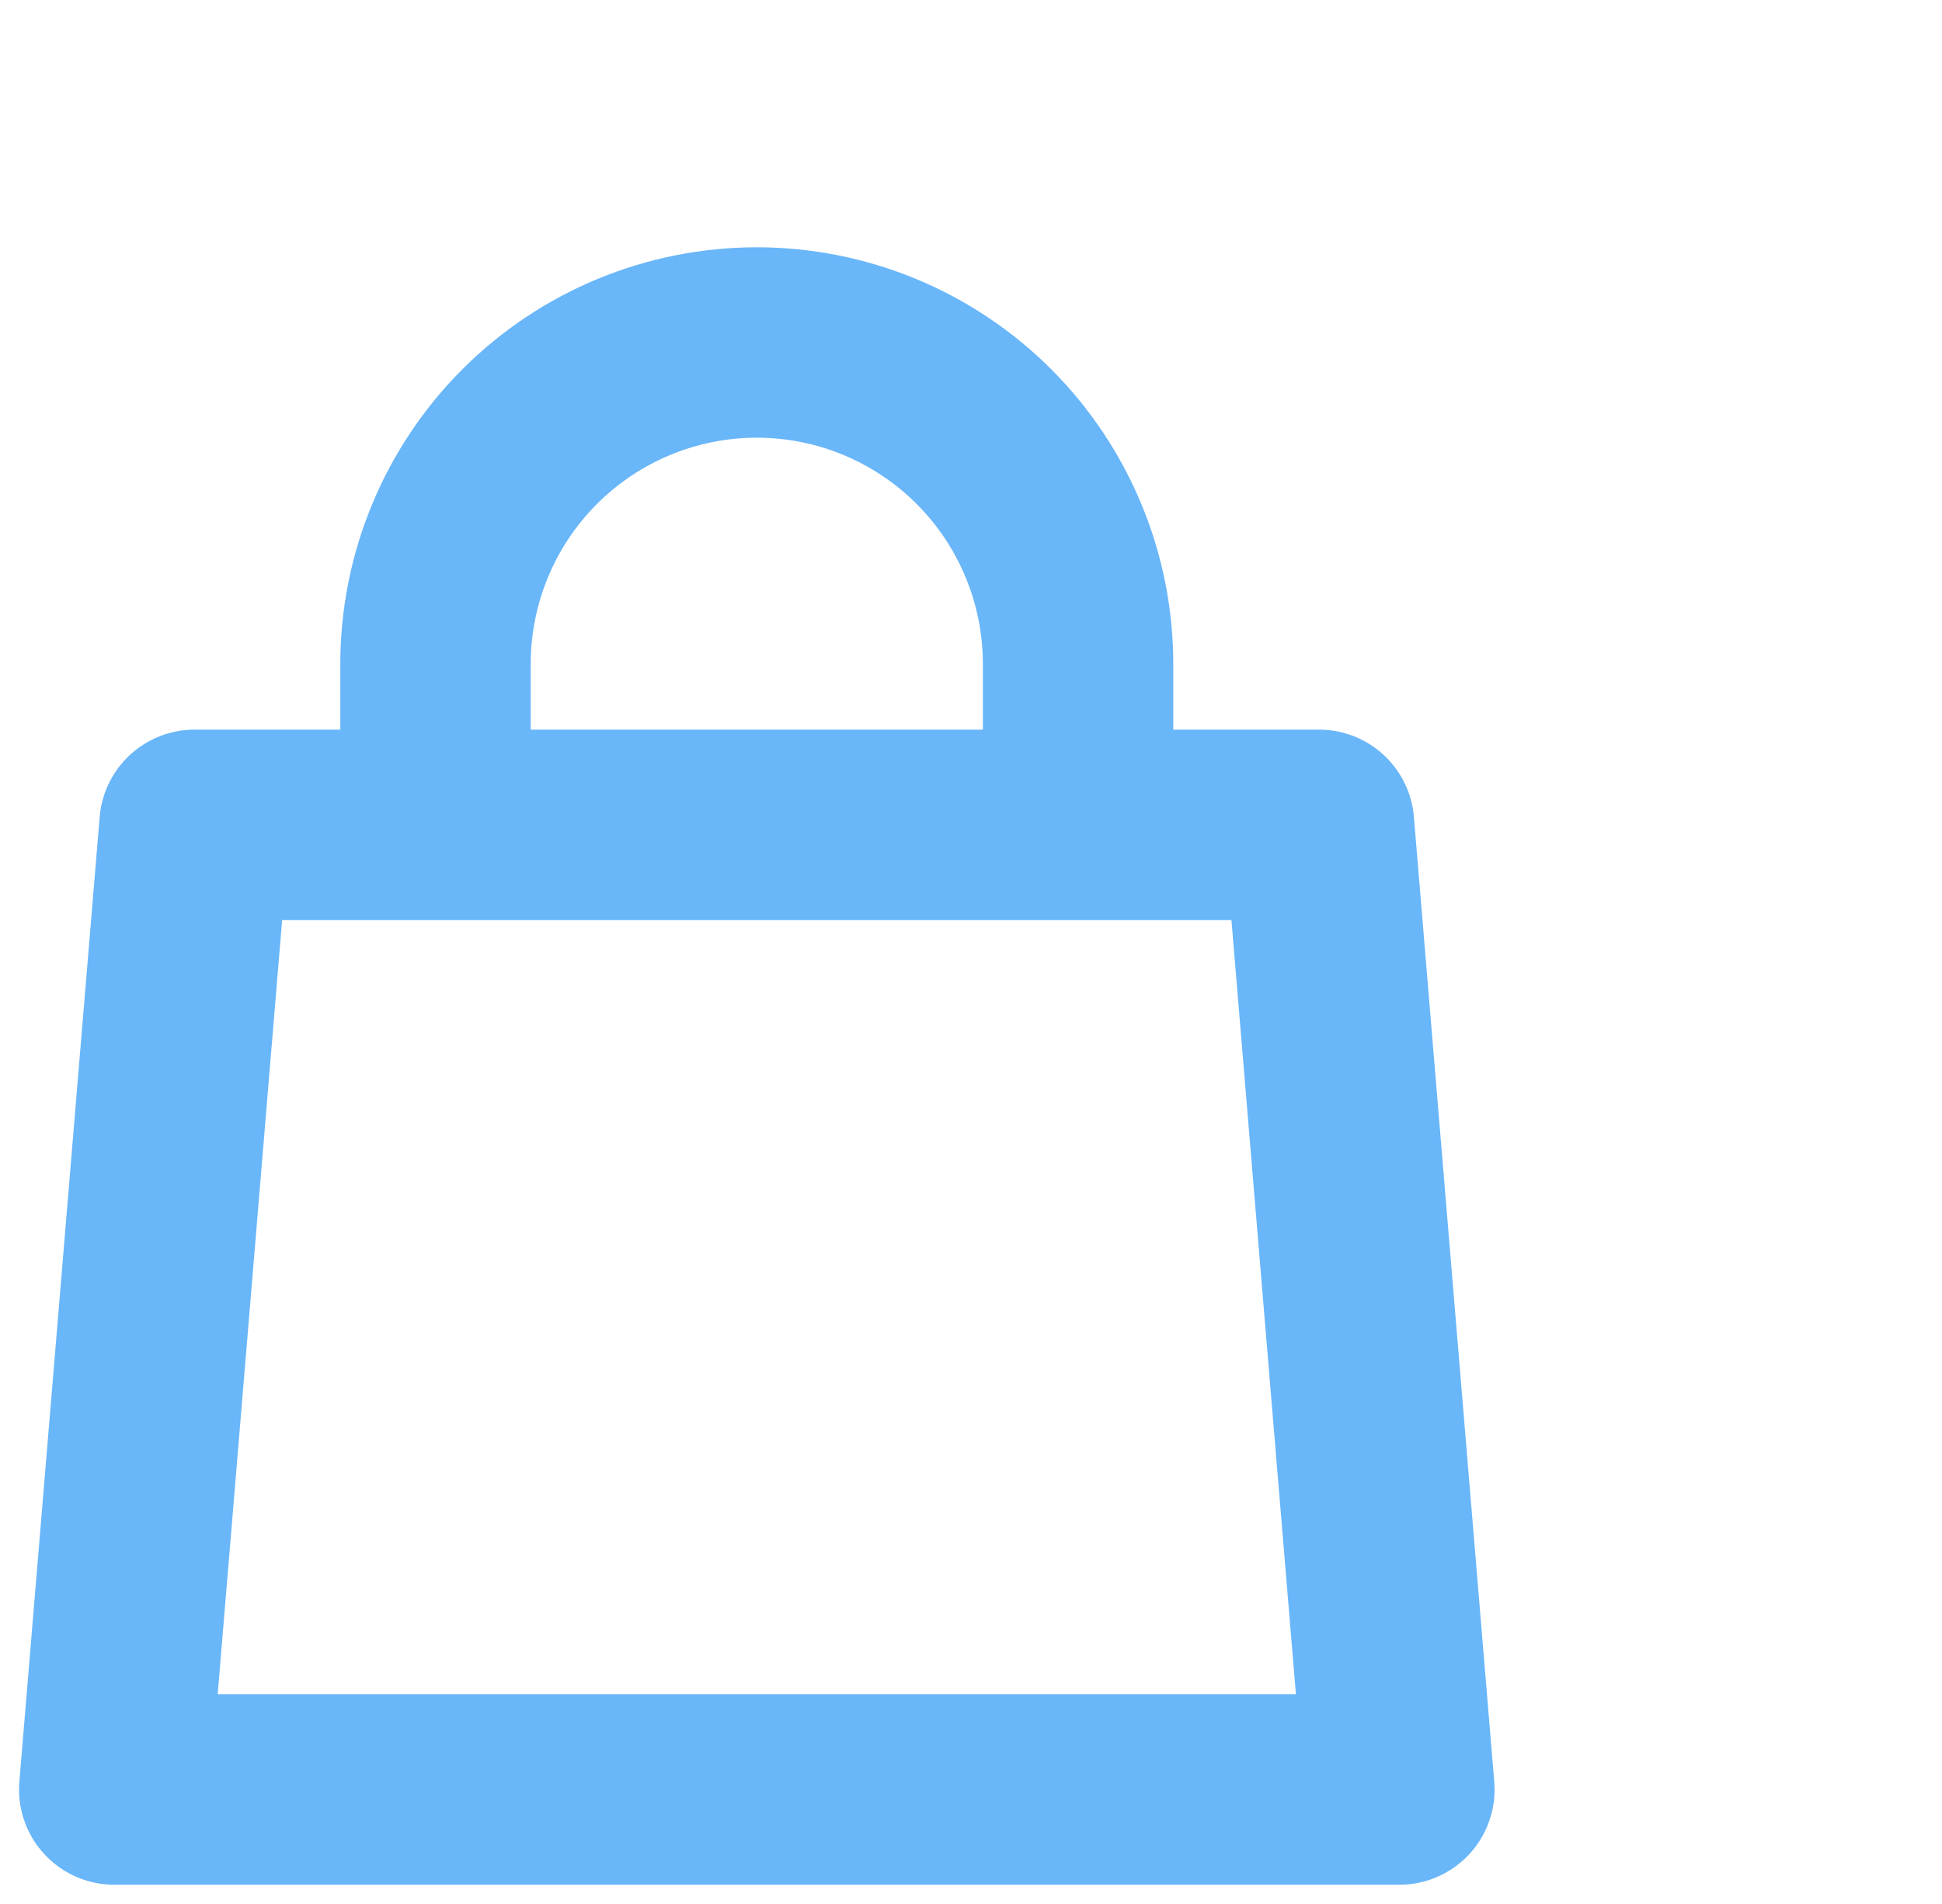 <svg width="51" height="50" viewBox="0 0 51 50" fill="none" xmlns="http://www.w3.org/2000/svg">
<g filter="url(#filter0_d_213_16096)">
<path d="M39.312 15.661V11.439C39.312 9.199 38.423 7.051 36.841 5.467C35.259 3.884 33.112 2.994 30.875 2.994C28.637 2.994 26.491 3.884 24.909 5.467C23.326 7.051 22.437 9.199 22.437 11.439V15.661H39.312ZM16.109 15.661H45.64L47.75 40.994H14L16.109 15.661Z" stroke="#69B6F9" stroke-width="5" stroke-linecap="round" stroke-linejoin="round"/>
</g>
<defs>
<filter id="filter0_d_213_16096" x="0.5" y="0.494" width="49.75" height="49" filterUnits="userSpaceOnUse" color-interpolation-filters="sRGB">
<feFlood flood-opacity="0" result="BackgroundImageFix"/>
<feColorMatrix in="SourceAlpha" type="matrix" values="0 0 0 0 0 0 0 0 0 0 0 0 0 0 0 0 0 0 127 0" result="hardAlpha"/>
<feOffset dx="-11" dy="6"/>
<feComposite in2="hardAlpha" operator="out"/>
<feColorMatrix type="matrix" values="0 0 0 0 0.921 0 0 0 0 0.969 0 0 0 0 1 0 0 0 1 0"/>
<feBlend mode="normal" in2="BackgroundImageFix" result="effect1_dropShadow_213_16096"/>
<feBlend mode="normal" in="SourceGraphic" in2="effect1_dropShadow_213_16096" result="shape"/>
</filter>
</defs>
</svg>
